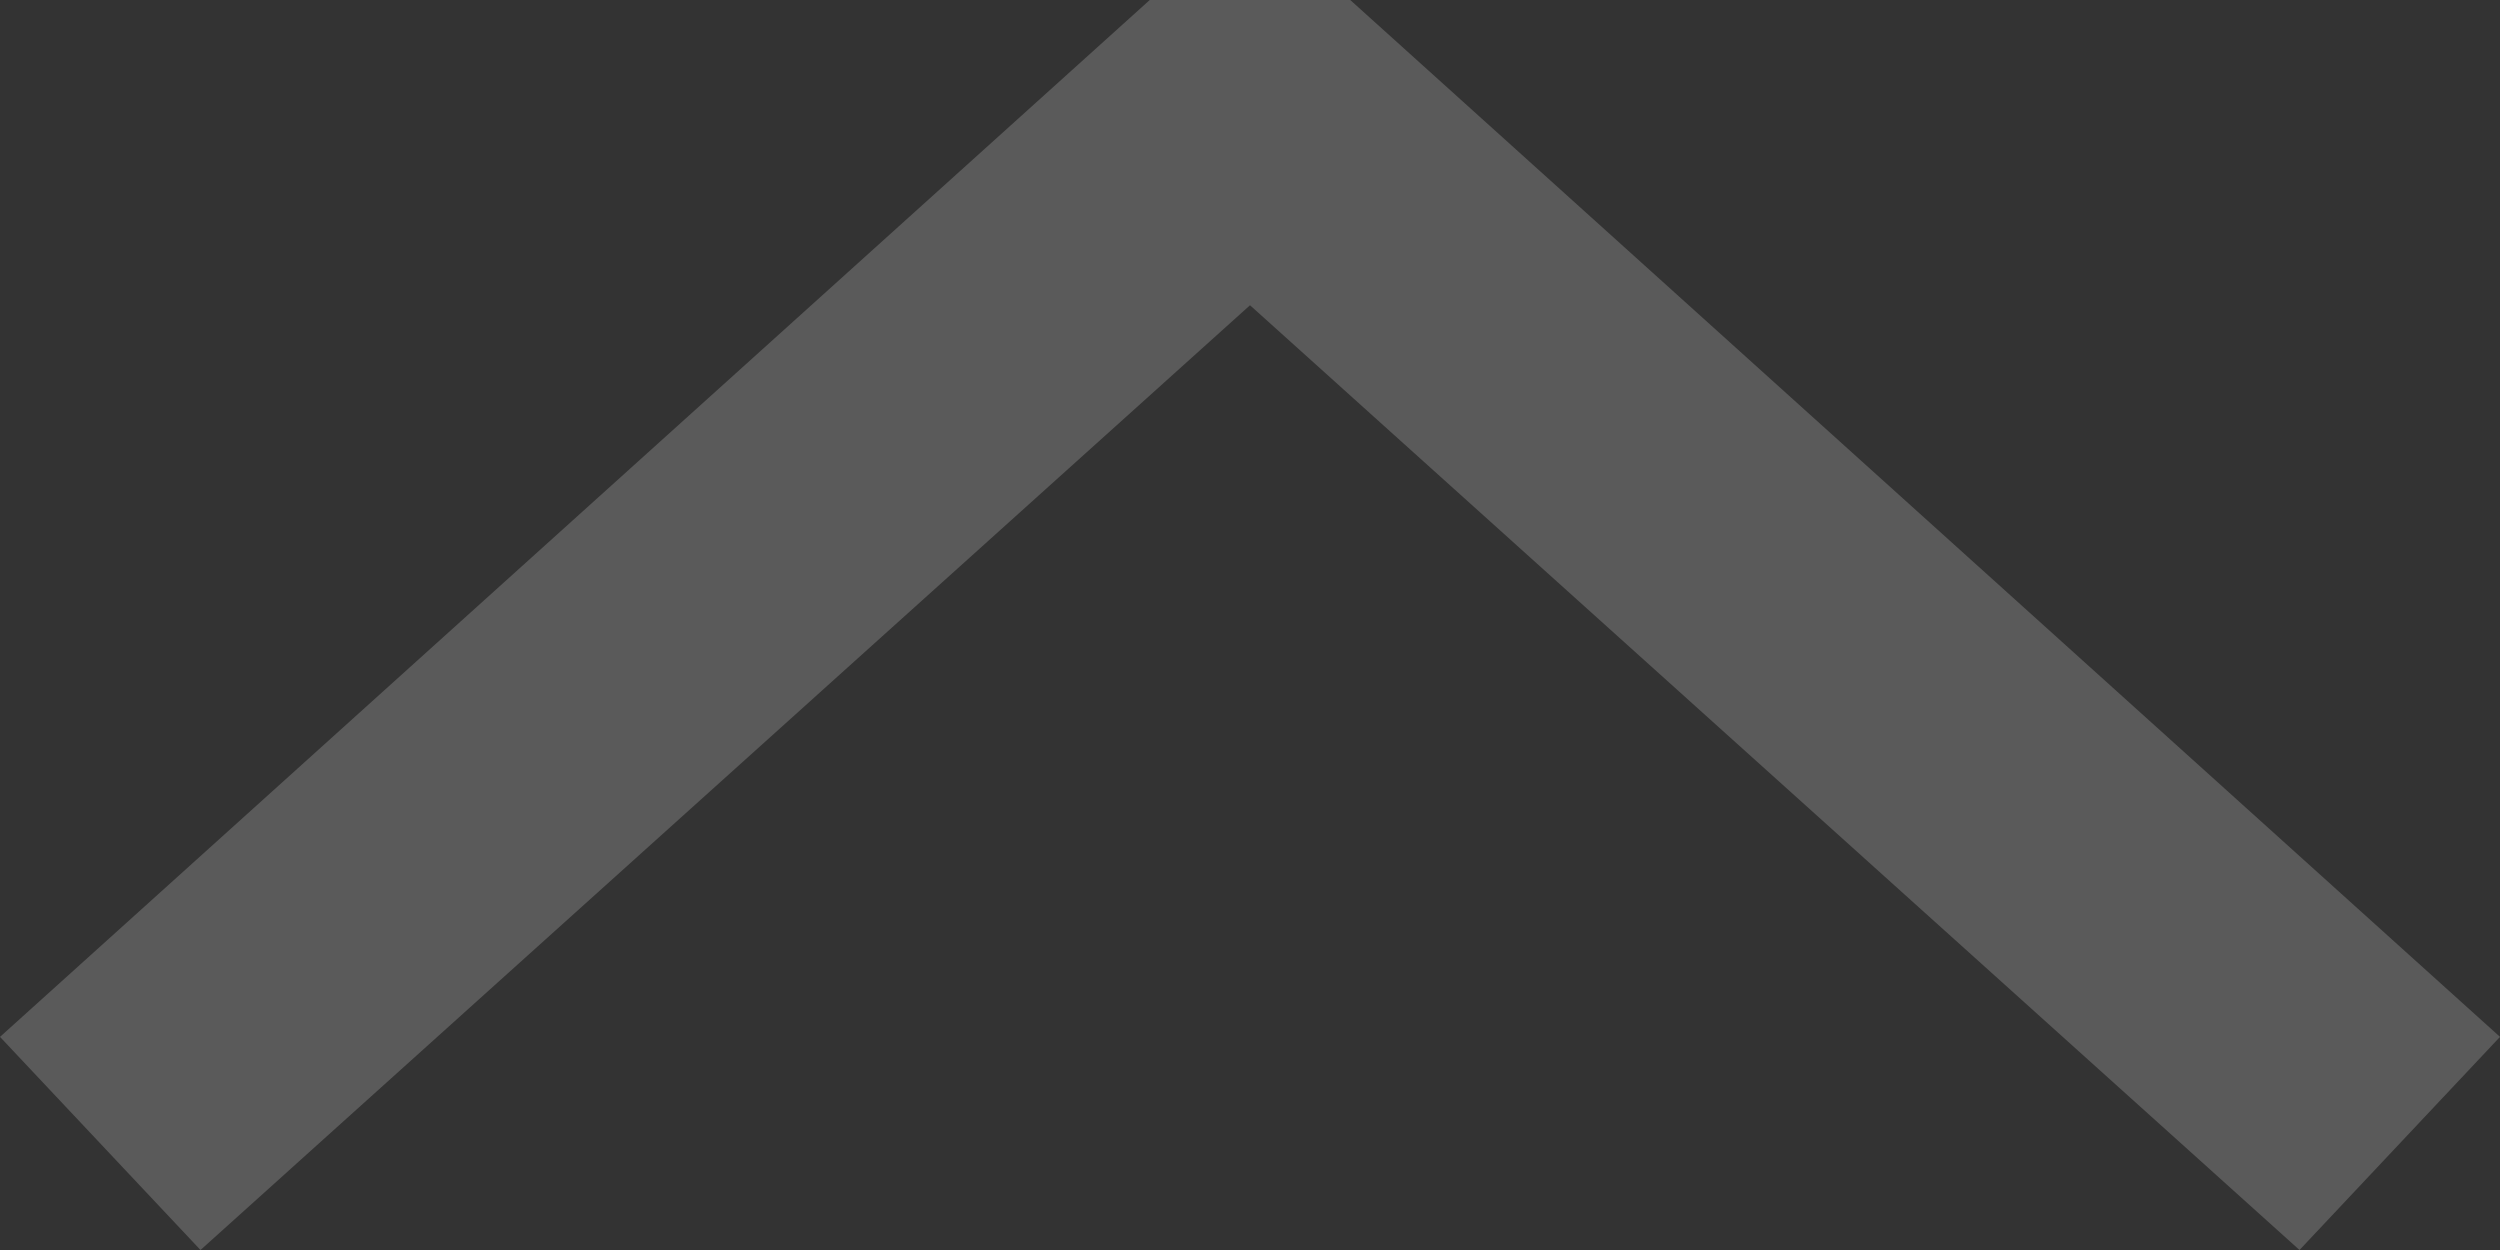 <svg width="20" height="10" viewBox="0 0 20 10" fill="none" xmlns="http://www.w3.org/2000/svg">
<rect x="0" y="0" width="20" height="10" fill="#333333" stroke="none"/>
<path opacity="0.2" d="M9.198 -9.44331e-07L10.802 -8.04125e-07L20 8.295L18.396 10L10 2.442L1.604 10L1.49062e-07 8.295L9.198 -9.44331e-07Z" fill="#F5F5F5"/>
</svg>
